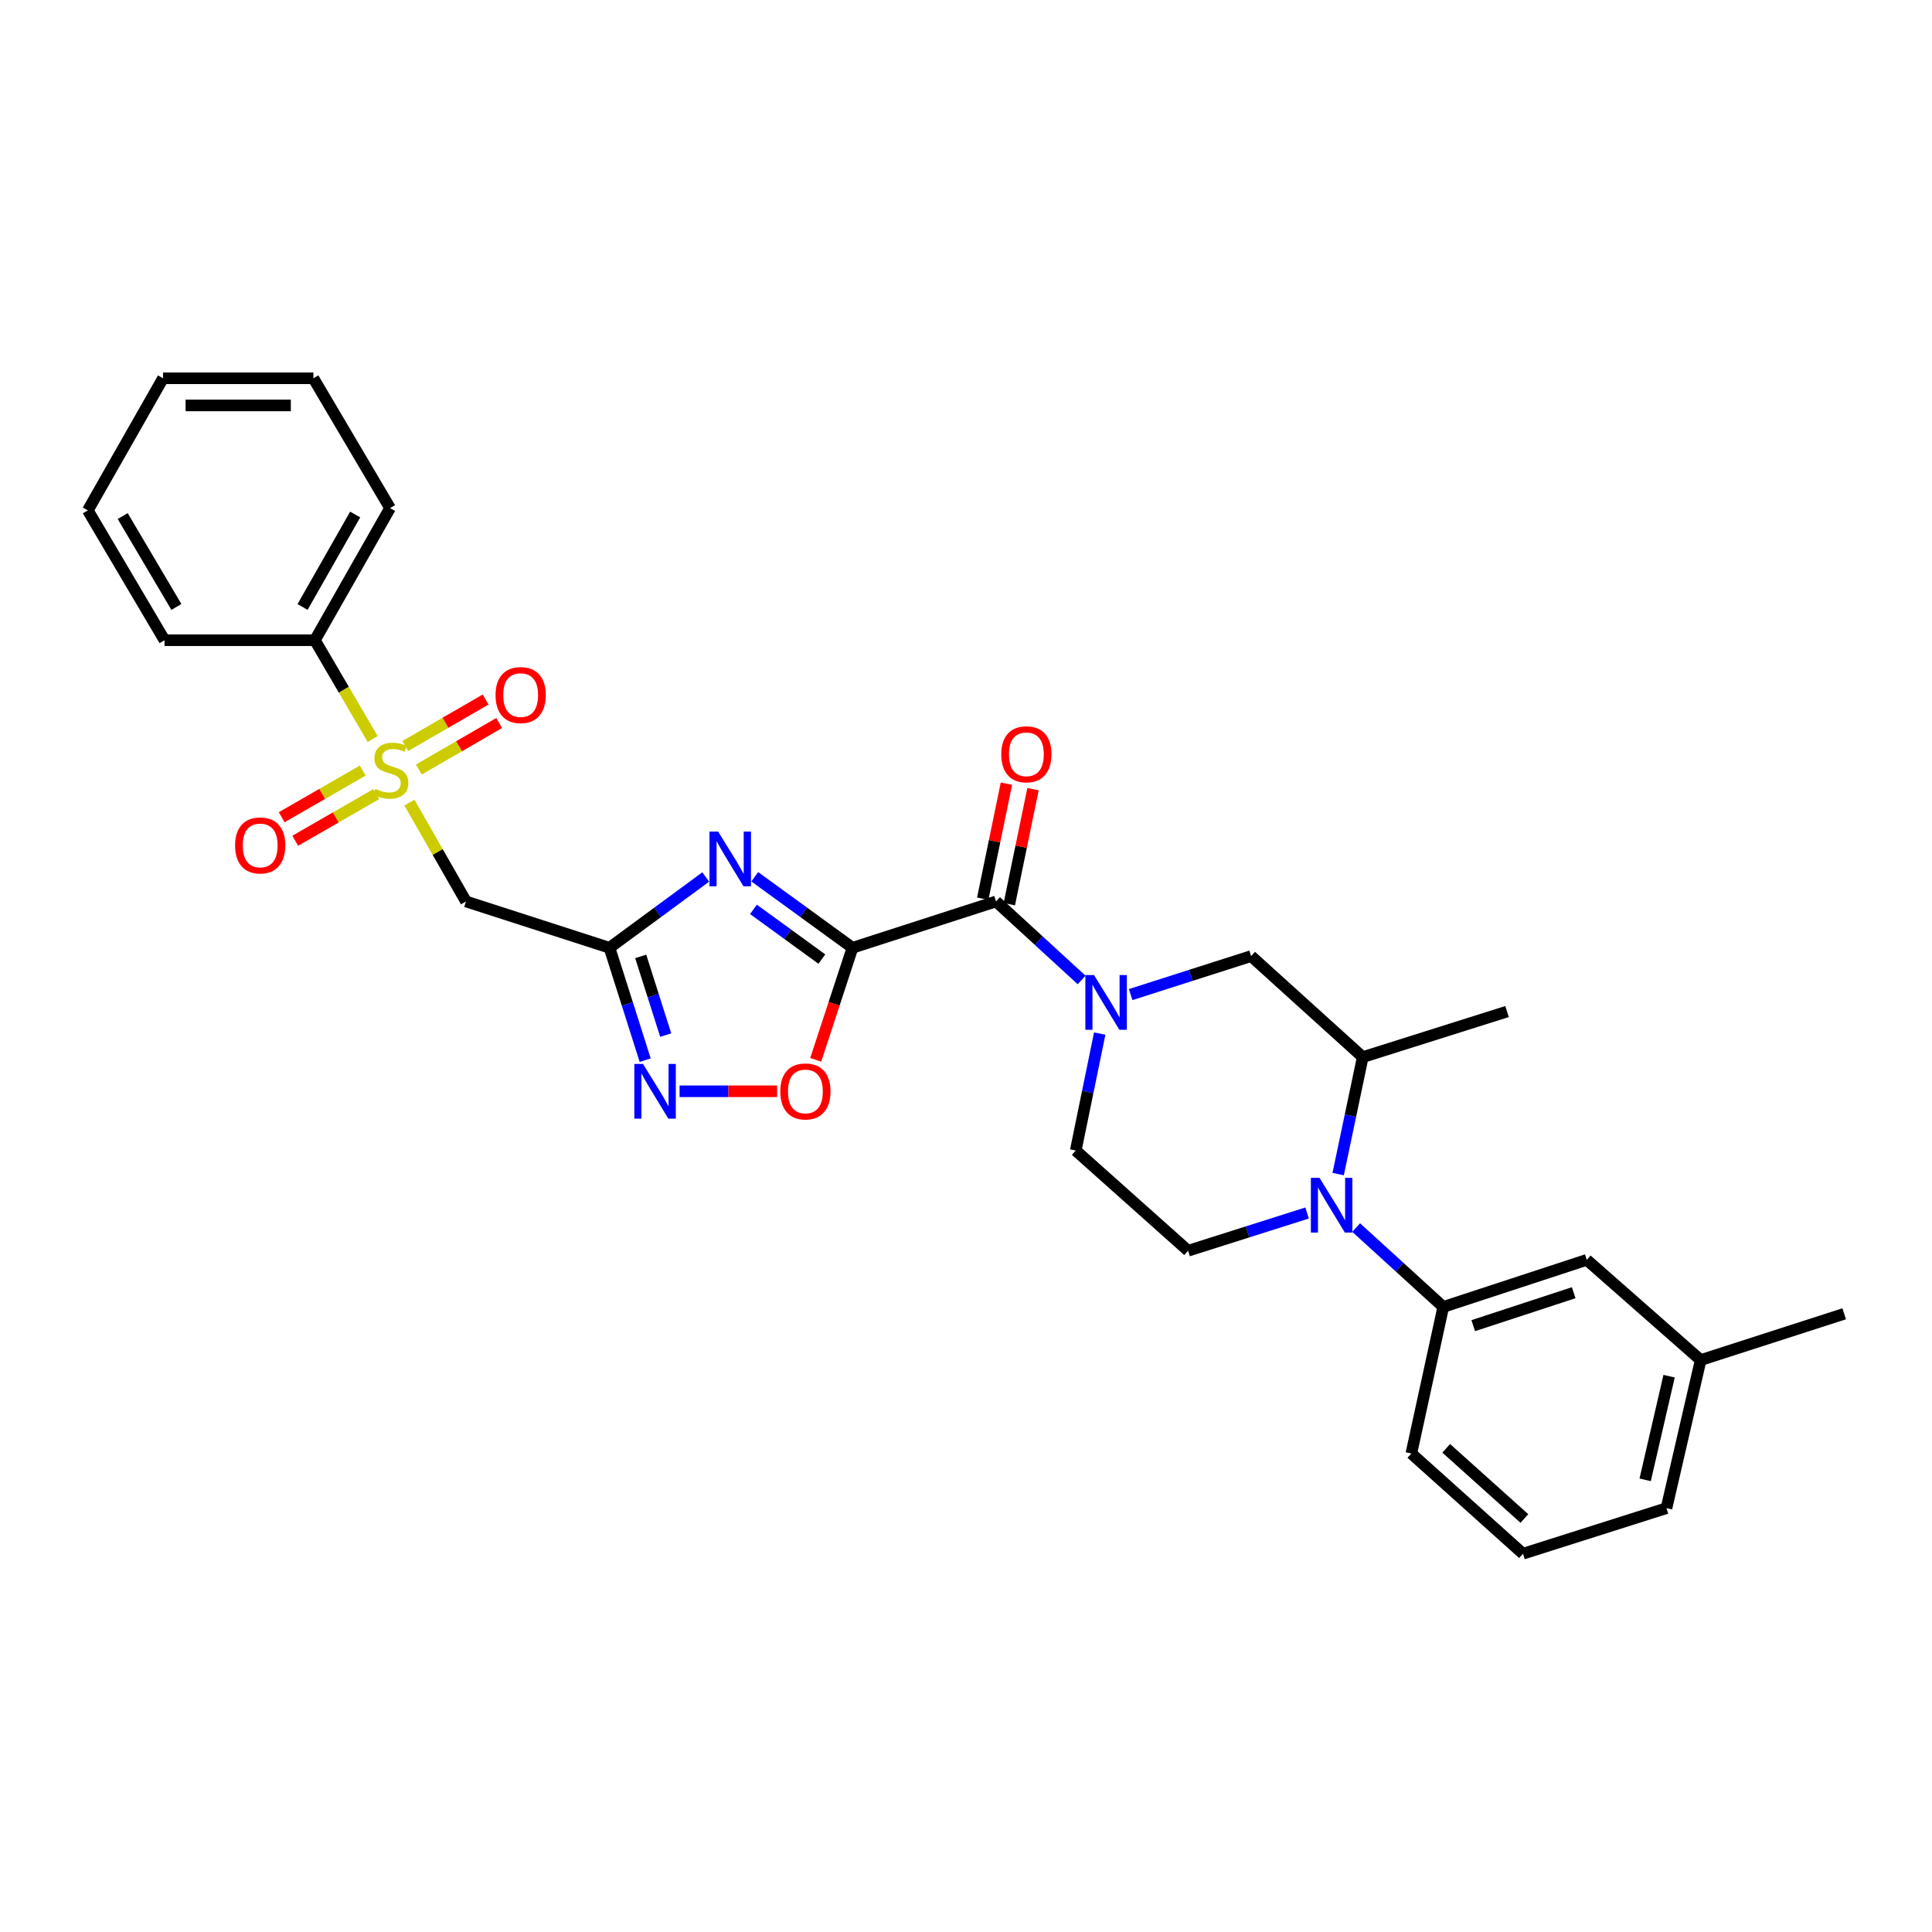 <?xml version='1.0' encoding='iso-8859-1'?>
<svg version='1.1' baseProfile='full'
              xmlns='http://www.w3.org/2000/svg'
                      xmlns:rdkit='http://www.rdkit.org/xml'
                      xmlns:xlink='http://www.w3.org/1999/xlink'
                  xml:space='preserve'
width='1000px' height='1000px' viewBox='0 0 1000 1000'>
<!-- END OF HEADER -->
<rect style='opacity:1.0;fill:#FFFFFF;stroke:none' width='1000' height='1000' x='0' y='0'> </rect>
<path class='bond-0' d='M 441.247,490.569 L 415.954,472.191' style='fill:none;fill-rule:evenodd;stroke:#000000;stroke-width:6px;stroke-linecap:butt;stroke-linejoin:miter;stroke-opacity:1' />
<path class='bond-0' d='M 415.954,472.191 L 390.661,453.813' style='fill:none;fill-rule:evenodd;stroke:#0000FF;stroke-width:6px;stroke-linecap:butt;stroke-linejoin:miter;stroke-opacity:1' />
<path class='bond-0' d='M 425.399,496.424 L 407.694,483.559' style='fill:none;fill-rule:evenodd;stroke:#000000;stroke-width:6px;stroke-linecap:butt;stroke-linejoin:miter;stroke-opacity:1' />
<path class='bond-0' d='M 407.694,483.559 L 389.989,470.694' style='fill:none;fill-rule:evenodd;stroke:#0000FF;stroke-width:6px;stroke-linecap:butt;stroke-linejoin:miter;stroke-opacity:1' />
<path class='bond-3' d='M 441.247,490.569 L 515.543,466.587' style='fill:none;fill-rule:evenodd;stroke:#000000;stroke-width:6px;stroke-linecap:butt;stroke-linejoin:miter;stroke-opacity:1' />
<path class='bond-8' d='M 441.247,490.569 L 431.731,519.569' style='fill:none;fill-rule:evenodd;stroke:#000000;stroke-width:6px;stroke-linecap:butt;stroke-linejoin:miter;stroke-opacity:1' />
<path class='bond-8' d='M 431.731,519.569 L 422.215,548.568' style='fill:none;fill-rule:evenodd;stroke:#FF0000;stroke-width:6px;stroke-linecap:butt;stroke-linejoin:miter;stroke-opacity:1' />
<path class='bond-2' d='M 365.286,453.918 L 340.379,472.244' style='fill:none;fill-rule:evenodd;stroke:#0000FF;stroke-width:6px;stroke-linecap:butt;stroke-linejoin:miter;stroke-opacity:1' />
<path class='bond-2' d='M 340.379,472.244 L 315.473,490.569' style='fill:none;fill-rule:evenodd;stroke:#000000;stroke-width:6px;stroke-linecap:butt;stroke-linejoin:miter;stroke-opacity:1' />
<path class='bond-1' d='M 211.913,415.43 L 226.553,441.008' style='fill:none;fill-rule:evenodd;stroke:#CCCC00;stroke-width:6px;stroke-linecap:butt;stroke-linejoin:miter;stroke-opacity:1' />
<path class='bond-1' d='M 226.553,441.008 L 241.192,466.587' style='fill:none;fill-rule:evenodd;stroke:#000000;stroke-width:6px;stroke-linecap:butt;stroke-linejoin:miter;stroke-opacity:1' />
<path class='bond-14' d='M 216.817,398.293 L 237.602,386.264' style='fill:none;fill-rule:evenodd;stroke:#CCCC00;stroke-width:6px;stroke-linecap:butt;stroke-linejoin:miter;stroke-opacity:1' />
<path class='bond-14' d='M 237.602,386.264 L 258.388,374.234' style='fill:none;fill-rule:evenodd;stroke:#FF0000;stroke-width:6px;stroke-linecap:butt;stroke-linejoin:miter;stroke-opacity:1' />
<path class='bond-14' d='M 209.778,386.131 L 230.563,374.102' style='fill:none;fill-rule:evenodd;stroke:#CCCC00;stroke-width:6px;stroke-linecap:butt;stroke-linejoin:miter;stroke-opacity:1' />
<path class='bond-14' d='M 230.563,374.102 L 251.349,362.072' style='fill:none;fill-rule:evenodd;stroke:#FF0000;stroke-width:6px;stroke-linecap:butt;stroke-linejoin:miter;stroke-opacity:1' />
<path class='bond-15' d='M 187.74,398.853 L 166.771,410.927' style='fill:none;fill-rule:evenodd;stroke:#CCCC00;stroke-width:6px;stroke-linecap:butt;stroke-linejoin:miter;stroke-opacity:1' />
<path class='bond-15' d='M 166.771,410.927 L 145.803,423.001' style='fill:none;fill-rule:evenodd;stroke:#FF0000;stroke-width:6px;stroke-linecap:butt;stroke-linejoin:miter;stroke-opacity:1' />
<path class='bond-15' d='M 194.752,411.031 L 173.783,423.105' style='fill:none;fill-rule:evenodd;stroke:#CCCC00;stroke-width:6px;stroke-linecap:butt;stroke-linejoin:miter;stroke-opacity:1' />
<path class='bond-15' d='M 173.783,423.105 L 152.815,435.179' style='fill:none;fill-rule:evenodd;stroke:#FF0000;stroke-width:6px;stroke-linecap:butt;stroke-linejoin:miter;stroke-opacity:1' />
<path class='bond-16' d='M 192.884,382.524 L 177.934,356.95' style='fill:none;fill-rule:evenodd;stroke:#CCCC00;stroke-width:6px;stroke-linecap:butt;stroke-linejoin:miter;stroke-opacity:1' />
<path class='bond-16' d='M 177.934,356.95 L 162.985,331.375' style='fill:none;fill-rule:evenodd;stroke:#000000;stroke-width:6px;stroke-linecap:butt;stroke-linejoin:miter;stroke-opacity:1' />
<path class='bond-7' d='M 315.473,490.569 L 241.192,466.587' style='fill:none;fill-rule:evenodd;stroke:#000000;stroke-width:6px;stroke-linecap:butt;stroke-linejoin:miter;stroke-opacity:1' />
<path class='bond-30' d='M 315.473,490.569 L 324.711,519.652' style='fill:none;fill-rule:evenodd;stroke:#000000;stroke-width:6px;stroke-linecap:butt;stroke-linejoin:miter;stroke-opacity:1' />
<path class='bond-30' d='M 324.711,519.652 L 333.948,548.734' style='fill:none;fill-rule:evenodd;stroke:#0000FF;stroke-width:6px;stroke-linecap:butt;stroke-linejoin:miter;stroke-opacity:1' />
<path class='bond-30' d='M 331.637,495.04 L 338.103,515.398' style='fill:none;fill-rule:evenodd;stroke:#000000;stroke-width:6px;stroke-linecap:butt;stroke-linejoin:miter;stroke-opacity:1' />
<path class='bond-30' d='M 338.103,515.398 L 344.57,535.756' style='fill:none;fill-rule:evenodd;stroke:#0000FF;stroke-width:6px;stroke-linecap:butt;stroke-linejoin:miter;stroke-opacity:1' />
<path class='bond-4' d='M 515.543,466.587 L 537.693,486.91' style='fill:none;fill-rule:evenodd;stroke:#000000;stroke-width:6px;stroke-linecap:butt;stroke-linejoin:miter;stroke-opacity:1' />
<path class='bond-4' d='M 537.693,486.91 L 559.843,507.233' style='fill:none;fill-rule:evenodd;stroke:#0000FF;stroke-width:6px;stroke-linecap:butt;stroke-linejoin:miter;stroke-opacity:1' />
<path class='bond-17' d='M 522.425,468.005 L 528.557,438.234' style='fill:none;fill-rule:evenodd;stroke:#000000;stroke-width:6px;stroke-linecap:butt;stroke-linejoin:miter;stroke-opacity:1' />
<path class='bond-17' d='M 528.557,438.234 L 534.69,408.463' style='fill:none;fill-rule:evenodd;stroke:#FF0000;stroke-width:6px;stroke-linecap:butt;stroke-linejoin:miter;stroke-opacity:1' />
<path class='bond-17' d='M 508.662,465.17 L 514.794,435.399' style='fill:none;fill-rule:evenodd;stroke:#000000;stroke-width:6px;stroke-linecap:butt;stroke-linejoin:miter;stroke-opacity:1' />
<path class='bond-17' d='M 514.794,435.399 L 520.927,405.628' style='fill:none;fill-rule:evenodd;stroke:#FF0000;stroke-width:6px;stroke-linecap:butt;stroke-linejoin:miter;stroke-opacity:1' />
<path class='bond-11' d='M 585.226,514.798 L 616.398,504.835' style='fill:none;fill-rule:evenodd;stroke:#0000FF;stroke-width:6px;stroke-linecap:butt;stroke-linejoin:miter;stroke-opacity:1' />
<path class='bond-11' d='M 616.398,504.835 L 647.57,494.871' style='fill:none;fill-rule:evenodd;stroke:#000000;stroke-width:6px;stroke-linecap:butt;stroke-linejoin:miter;stroke-opacity:1' />
<path class='bond-13' d='M 569.212,534.977 L 563.007,565.242' style='fill:none;fill-rule:evenodd;stroke:#0000FF;stroke-width:6px;stroke-linecap:butt;stroke-linejoin:miter;stroke-opacity:1' />
<path class='bond-13' d='M 563.007,565.242 L 556.802,595.507' style='fill:none;fill-rule:evenodd;stroke:#000000;stroke-width:6px;stroke-linecap:butt;stroke-linejoin:miter;stroke-opacity:1' />
<path class='bond-5' d='M 676.554,627.846 L 645.754,637.615' style='fill:none;fill-rule:evenodd;stroke:#0000FF;stroke-width:6px;stroke-linecap:butt;stroke-linejoin:miter;stroke-opacity:1' />
<path class='bond-5' d='M 645.754,637.615 L 614.954,647.383' style='fill:none;fill-rule:evenodd;stroke:#000000;stroke-width:6px;stroke-linecap:butt;stroke-linejoin:miter;stroke-opacity:1' />
<path class='bond-9' d='M 701.937,635.386 L 724.482,655.924' style='fill:none;fill-rule:evenodd;stroke:#0000FF;stroke-width:6px;stroke-linecap:butt;stroke-linejoin:miter;stroke-opacity:1' />
<path class='bond-9' d='M 724.482,655.924 L 747.028,676.463' style='fill:none;fill-rule:evenodd;stroke:#000000;stroke-width:6px;stroke-linecap:butt;stroke-linejoin:miter;stroke-opacity:1' />
<path class='bond-31' d='M 692.63,607.704 L 698.993,577.432' style='fill:none;fill-rule:evenodd;stroke:#0000FF;stroke-width:6px;stroke-linecap:butt;stroke-linejoin:miter;stroke-opacity:1' />
<path class='bond-31' d='M 698.993,577.432 L 705.355,547.16' style='fill:none;fill-rule:evenodd;stroke:#000000;stroke-width:6px;stroke-linecap:butt;stroke-linejoin:miter;stroke-opacity:1' />
<path class='bond-6' d='M 351.75,564.842 L 376.998,564.842' style='fill:none;fill-rule:evenodd;stroke:#0000FF;stroke-width:6px;stroke-linecap:butt;stroke-linejoin:miter;stroke-opacity:1' />
<path class='bond-6' d='M 376.998,564.842 L 402.246,564.842' style='fill:none;fill-rule:evenodd;stroke:#FF0000;stroke-width:6px;stroke-linecap:butt;stroke-linejoin:miter;stroke-opacity:1' />
<path class='bond-18' d='M 747.028,676.463 L 821.308,652.098' style='fill:none;fill-rule:evenodd;stroke:#000000;stroke-width:6px;stroke-linecap:butt;stroke-linejoin:miter;stroke-opacity:1' />
<path class='bond-18' d='M 762.549,686.16 L 814.546,669.105' style='fill:none;fill-rule:evenodd;stroke:#000000;stroke-width:6px;stroke-linecap:butt;stroke-linejoin:miter;stroke-opacity:1' />
<path class='bond-20' d='M 747.028,676.463 L 730.509,752.328' style='fill:none;fill-rule:evenodd;stroke:#000000;stroke-width:6px;stroke-linecap:butt;stroke-linejoin:miter;stroke-opacity:1' />
<path class='bond-10' d='M 705.355,547.16 L 647.57,494.871' style='fill:none;fill-rule:evenodd;stroke:#000000;stroke-width:6px;stroke-linecap:butt;stroke-linejoin:miter;stroke-opacity:1' />
<path class='bond-21' d='M 705.355,547.16 L 780.042,523.576' style='fill:none;fill-rule:evenodd;stroke:#000000;stroke-width:6px;stroke-linecap:butt;stroke-linejoin:miter;stroke-opacity:1' />
<path class='bond-12' d='M 614.954,647.383 L 556.802,595.507' style='fill:none;fill-rule:evenodd;stroke:#000000;stroke-width:6px;stroke-linecap:butt;stroke-linejoin:miter;stroke-opacity:1' />
<path class='bond-23' d='M 162.985,331.375 L 201.893,262.996' style='fill:none;fill-rule:evenodd;stroke:#000000;stroke-width:6px;stroke-linecap:butt;stroke-linejoin:miter;stroke-opacity:1' />
<path class='bond-23' d='M 156.608,314.169 L 183.844,266.304' style='fill:none;fill-rule:evenodd;stroke:#000000;stroke-width:6px;stroke-linecap:butt;stroke-linejoin:miter;stroke-opacity:1' />
<path class='bond-24' d='M 162.985,331.375 L 85.159,331.375' style='fill:none;fill-rule:evenodd;stroke:#000000;stroke-width:6px;stroke-linecap:butt;stroke-linejoin:miter;stroke-opacity:1' />
<path class='bond-19' d='M 821.308,652.098 L 880.265,703.974' style='fill:none;fill-rule:evenodd;stroke:#000000;stroke-width:6px;stroke-linecap:butt;stroke-linejoin:miter;stroke-opacity:1' />
<path class='bond-26' d='M 880.265,703.974 L 954.545,680.015' style='fill:none;fill-rule:evenodd;stroke:#000000;stroke-width:6px;stroke-linecap:butt;stroke-linejoin:miter;stroke-opacity:1' />
<path class='bond-33' d='M 880.265,703.974 L 862.567,780.62' style='fill:none;fill-rule:evenodd;stroke:#000000;stroke-width:6px;stroke-linecap:butt;stroke-linejoin:miter;stroke-opacity:1' />
<path class='bond-33' d='M 863.918,712.309 L 851.53,765.961' style='fill:none;fill-rule:evenodd;stroke:#000000;stroke-width:6px;stroke-linecap:butt;stroke-linejoin:miter;stroke-opacity:1' />
<path class='bond-22' d='M 730.509,752.328 L 788.294,804.204' style='fill:none;fill-rule:evenodd;stroke:#000000;stroke-width:6px;stroke-linecap:butt;stroke-linejoin:miter;stroke-opacity:1' />
<path class='bond-22' d='M 748.564,749.653 L 789.013,785.966' style='fill:none;fill-rule:evenodd;stroke:#000000;stroke-width:6px;stroke-linecap:butt;stroke-linejoin:miter;stroke-opacity:1' />
<path class='bond-25' d='M 788.294,804.204 L 862.567,780.62' style='fill:none;fill-rule:evenodd;stroke:#000000;stroke-width:6px;stroke-linecap:butt;stroke-linejoin:miter;stroke-opacity:1' />
<path class='bond-28' d='M 201.893,262.996 L 162.204,195.796' style='fill:none;fill-rule:evenodd;stroke:#000000;stroke-width:6px;stroke-linecap:butt;stroke-linejoin:miter;stroke-opacity:1' />
<path class='bond-27' d='M 85.159,331.375 L 45.455,264.175' style='fill:none;fill-rule:evenodd;stroke:#000000;stroke-width:6px;stroke-linecap:butt;stroke-linejoin:miter;stroke-opacity:1' />
<path class='bond-27' d='M 91.302,314.147 L 63.508,267.107' style='fill:none;fill-rule:evenodd;stroke:#000000;stroke-width:6px;stroke-linecap:butt;stroke-linejoin:miter;stroke-opacity:1' />
<path class='bond-29' d='M 45.455,264.175 L 84.379,195.796' style='fill:none;fill-rule:evenodd;stroke:#000000;stroke-width:6px;stroke-linecap:butt;stroke-linejoin:miter;stroke-opacity:1' />
<path class='bond-32' d='M 162.204,195.796 L 84.379,195.796' style='fill:none;fill-rule:evenodd;stroke:#000000;stroke-width:6px;stroke-linecap:butt;stroke-linejoin:miter;stroke-opacity:1' />
<path class='bond-32' d='M 150.53,209.848 L 96.052,209.848' style='fill:none;fill-rule:evenodd;stroke:#000000;stroke-width:6px;stroke-linecap:butt;stroke-linejoin:miter;stroke-opacity:1' />
<path  class='atom-1' d='M 371.706 430.428
L 380.986 445.428
Q 381.906 446.908, 383.386 449.588
Q 384.866 452.268, 384.946 452.428
L 384.946 430.428
L 388.706 430.428
L 388.706 458.748
L 384.826 458.748
L 374.866 442.348
Q 373.706 440.428, 372.466 438.228
Q 371.266 436.028, 370.906 435.348
L 370.906 458.748
L 367.226 458.748
L 367.226 430.428
L 371.706 430.428
' fill='#0000FF'/>
<path  class='atom-2' d='M 194.276 408.311
Q 194.596 408.431, 195.916 408.991
Q 197.236 409.551, 198.676 409.911
Q 200.156 410.231, 201.596 410.231
Q 204.276 410.231, 205.836 408.951
Q 207.396 407.631, 207.396 405.351
Q 207.396 403.791, 206.596 402.831
Q 205.836 401.871, 204.636 401.351
Q 203.436 400.831, 201.436 400.231
Q 198.916 399.471, 197.396 398.751
Q 195.916 398.031, 194.836 396.511
Q 193.796 394.991, 193.796 392.431
Q 193.796 388.871, 196.196 386.671
Q 198.636 384.471, 203.436 384.471
Q 206.716 384.471, 210.436 386.031
L 209.516 389.111
Q 206.116 387.711, 203.556 387.711
Q 200.796 387.711, 199.276 388.871
Q 197.756 389.991, 197.796 391.951
Q 197.796 393.471, 198.556 394.391
Q 199.356 395.311, 200.476 395.831
Q 201.636 396.351, 203.556 396.951
Q 206.116 397.751, 207.636 398.551
Q 209.156 399.351, 210.236 400.991
Q 211.356 402.591, 211.356 405.351
Q 211.356 409.271, 208.716 411.391
Q 206.116 413.471, 201.756 413.471
Q 199.236 413.471, 197.316 412.911
Q 195.436 412.391, 193.196 411.471
L 194.276 408.311
' fill='#CCCC00'/>
<path  class='atom-5' d='M 566.256 504.701
L 575.536 519.701
Q 576.456 521.181, 577.936 523.861
Q 579.416 526.541, 579.496 526.701
L 579.496 504.701
L 583.256 504.701
L 583.256 533.021
L 579.376 533.021
L 569.416 516.621
Q 568.256 514.701, 567.016 512.501
Q 565.816 510.301, 565.456 509.621
L 565.456 533.021
L 561.776 533.021
L 561.776 504.701
L 566.256 504.701
' fill='#0000FF'/>
<path  class='atom-6' d='M 682.982 609.662
L 692.262 624.662
Q 693.182 626.142, 694.662 628.822
Q 696.142 631.502, 696.222 631.662
L 696.222 609.662
L 699.982 609.662
L 699.982 637.982
L 696.102 637.982
L 686.142 621.582
Q 684.982 619.662, 683.742 617.462
Q 682.542 615.262, 682.182 614.582
L 682.182 637.982
L 678.502 637.982
L 678.502 609.662
L 682.982 609.662
' fill='#0000FF'/>
<path  class='atom-7' d='M 332.805 550.682
L 342.085 565.682
Q 343.005 567.162, 344.485 569.842
Q 345.965 572.522, 346.045 572.682
L 346.045 550.682
L 349.805 550.682
L 349.805 579.002
L 345.925 579.002
L 335.965 562.602
Q 334.805 560.682, 333.565 558.482
Q 332.365 556.282, 332.005 555.602
L 332.005 579.002
L 328.325 579.002
L 328.325 550.682
L 332.805 550.682
' fill='#0000FF'/>
<path  class='atom-9' d='M 403.874 564.922
Q 403.874 558.122, 407.234 554.322
Q 410.594 550.522, 416.874 550.522
Q 423.154 550.522, 426.514 554.322
Q 429.874 558.122, 429.874 564.922
Q 429.874 571.802, 426.474 575.722
Q 423.074 579.602, 416.874 579.602
Q 410.634 579.602, 407.234 575.722
Q 403.874 571.842, 403.874 564.922
M 416.874 576.402
Q 421.194 576.402, 423.514 573.522
Q 425.874 570.602, 425.874 564.922
Q 425.874 559.362, 423.514 556.562
Q 421.194 553.722, 416.874 553.722
Q 412.554 553.722, 410.194 556.522
Q 407.874 559.322, 407.874 564.922
Q 407.874 570.642, 410.194 573.522
Q 412.554 576.402, 416.874 576.402
' fill='#FF0000'/>
<path  class='atom-15' d='M 256.491 359.77
Q 256.491 352.97, 259.851 349.17
Q 263.211 345.37, 269.491 345.37
Q 275.771 345.37, 279.131 349.17
Q 282.491 352.97, 282.491 359.77
Q 282.491 366.65, 279.091 370.57
Q 275.691 374.45, 269.491 374.45
Q 263.251 374.45, 259.851 370.57
Q 256.491 366.69, 256.491 359.77
M 269.491 371.25
Q 273.811 371.25, 276.131 368.37
Q 278.491 365.45, 278.491 359.77
Q 278.491 354.21, 276.131 351.41
Q 273.811 348.57, 269.491 348.57
Q 265.171 348.57, 262.811 351.37
Q 260.491 354.17, 260.491 359.77
Q 260.491 365.49, 262.811 368.37
Q 265.171 371.25, 269.491 371.25
' fill='#FF0000'/>
<path  class='atom-16' d='M 121.677 437.595
Q 121.677 430.795, 125.037 426.995
Q 128.397 423.195, 134.677 423.195
Q 140.957 423.195, 144.317 426.995
Q 147.677 430.795, 147.677 437.595
Q 147.677 444.475, 144.277 448.395
Q 140.877 452.275, 134.677 452.275
Q 128.437 452.275, 125.037 448.395
Q 121.677 444.515, 121.677 437.595
M 134.677 449.075
Q 138.997 449.075, 141.317 446.195
Q 143.677 443.275, 143.677 437.595
Q 143.677 432.035, 141.317 429.235
Q 138.997 426.395, 134.677 426.395
Q 130.357 426.395, 127.997 429.195
Q 125.677 431.995, 125.677 437.595
Q 125.677 443.315, 127.997 446.195
Q 130.357 449.075, 134.677 449.075
' fill='#FF0000'/>
<path  class='atom-18' d='M 518.25 390.419
Q 518.25 383.619, 521.61 379.819
Q 524.97 376.019, 531.25 376.019
Q 537.53 376.019, 540.89 379.819
Q 544.25 383.619, 544.25 390.419
Q 544.25 397.299, 540.85 401.219
Q 537.45 405.099, 531.25 405.099
Q 525.01 405.099, 521.61 401.219
Q 518.25 397.339, 518.25 390.419
M 531.25 401.899
Q 535.57 401.899, 537.89 399.019
Q 540.25 396.099, 540.25 390.419
Q 540.25 384.859, 537.89 382.059
Q 535.57 379.219, 531.25 379.219
Q 526.93 379.219, 524.57 382.019
Q 522.25 384.819, 522.25 390.419
Q 522.25 396.139, 524.57 399.019
Q 526.93 401.899, 531.25 401.899
' fill='#FF0000'/>
</svg>
